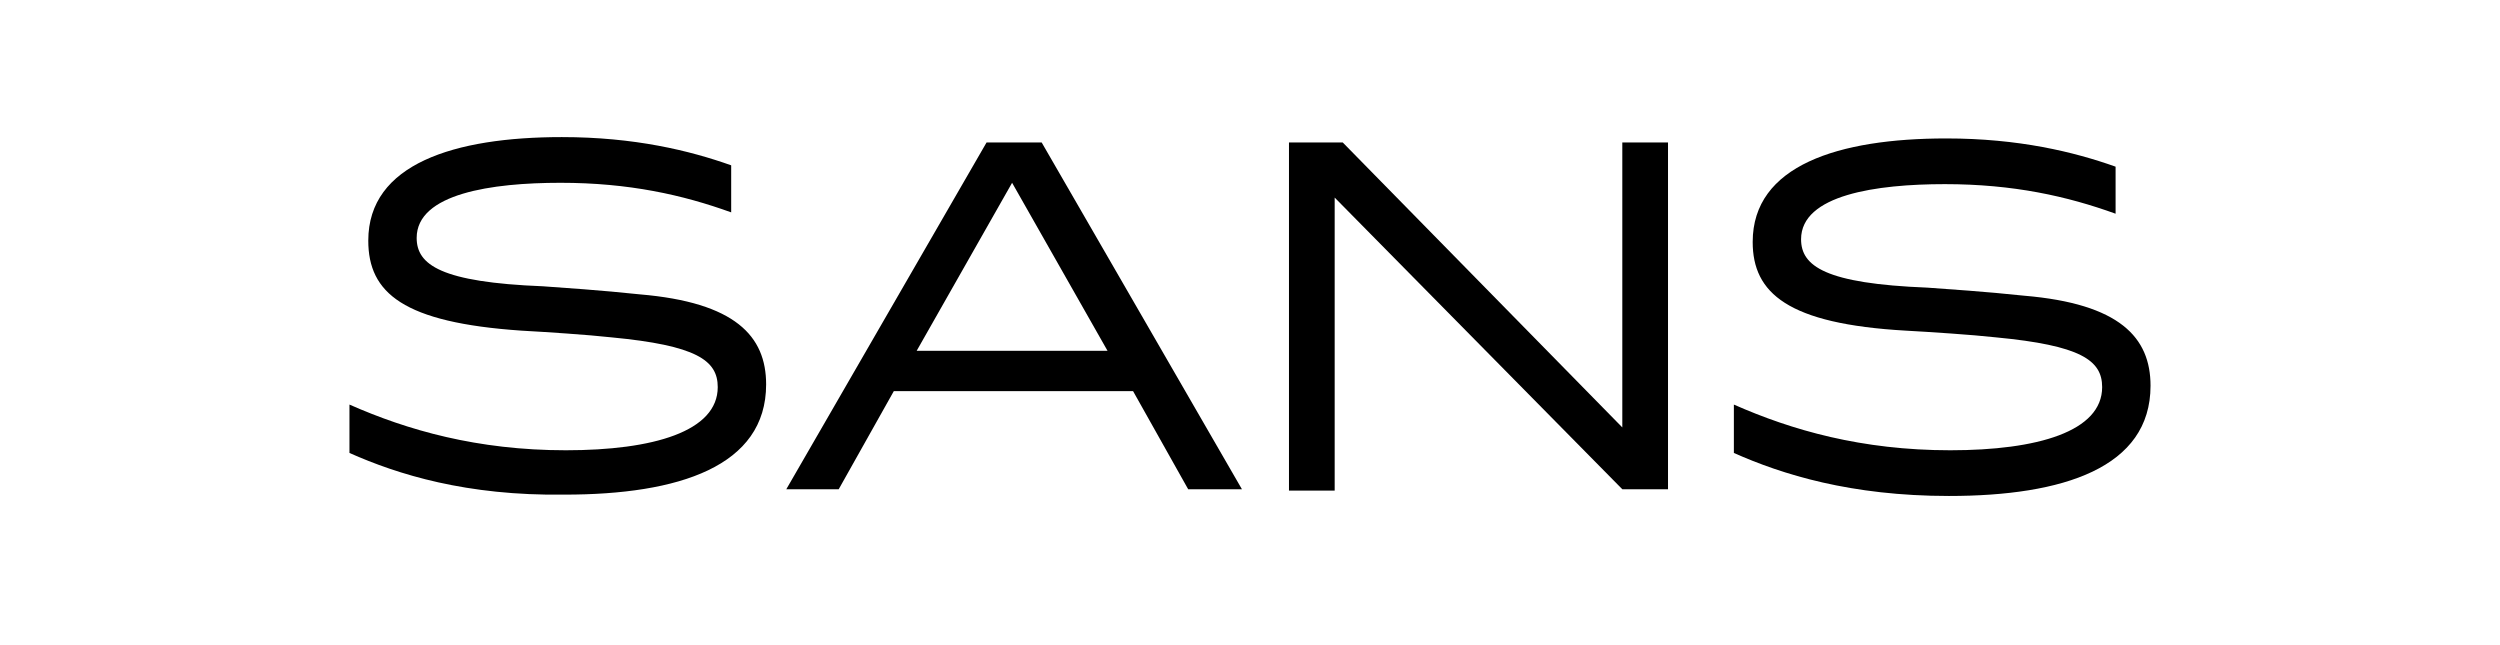 <?xml version="1.0" encoding="utf-8"?>
<!-- Generator: Adobe Illustrator 28.1.0, SVG Export Plug-In . SVG Version: 6.00 Build 0)  -->
<svg version="1.1" id="Layer_1" xmlns="http://www.w3.org/2000/svg" xmlns:xlink="http://www.w3.org/1999/xlink" x="0px" y="0px"
	 viewBox="0 0 186 48" style="enable-background:new 0 0 186 48;" xml:space="preserve">
<style type="text/css">
	.st0{fill:#FFD2C8;}
	.st1{fill:#BF102D;}
	.st2{fill:#FFEEC3;}
	.st3{fill:#E8D70A;}
	.st4{fill:#D1B709;}
	.st5{fill:#F05548;}
	.st6{fill:#FBBD48;}
	.st7{fill:#0AB2E4;}
	.st8{fill:#2CC67C;}
	.st9{fill:#F77015;}
	.st10{fill:#D242B5;}
	.st11{fill:#FFFFFF;}
</style>
<g>
	<g>
		<path d="M26,33.7v-3.6c4.3,1.9,9.5,3.4,16.1,3.4c6.5,0,11.3-1.4,11.3-4.7c0-2-1.6-3.1-7.9-3.7c-1.8-0.2-4.9-0.4-6.7-0.5
			C30,24,27.4,21.8,27.4,17.9c0-5.7,6.4-7.7,14.4-7.7c5.4,0,9.5,1,12.6,2.1v3.5c-3.6-1.3-7.6-2.2-12.7-2.2c-5.1,0-10.7,0.8-10.7,4.1
			c0,2,1.8,3.3,9.4,3.6c1.4,0.1,4.4,0.3,7.2,0.6c7.1,0.6,9.4,3.1,9.4,6.7c0,6.1-6.5,8.2-15,8.2C34.7,36.9,29.6,35.3,26,33.7z"/>
		<path d="M73.4,10.6h4.1l14.9,25.8h-4l-4.1-7.3H66.5l-4.1,7.3h-3.9L73.4,10.6z M82.4,26.1l-7.1-12.5l-7.1,12.5H82.4z"/>
		<path d="M95.9,10.6h4l20.8,21.2V10.6h3.4v25.8h-3.4L99.3,14.7v21.8h-3.4V10.6z"/>
		<path d="M129,33.7v-3.6c4.3,1.9,9.5,3.4,16.1,3.4c6.5,0,11.3-1.4,11.3-4.7c0-2-1.6-3.1-7.9-3.7c-1.8-0.2-4.9-0.4-6.7-0.5
			c-8.8-0.5-11.4-2.8-11.4-6.6c0-5.7,6.4-7.7,14.4-7.7c5.4,0,9.5,1,12.6,2.1v3.5c-3.6-1.3-7.6-2.2-12.7-2.2
			c-5.1,0-10.7,0.8-10.7,4.1c0,2,1.8,3.3,9.4,3.6c1.4,0.1,4.4,0.3,7.2,0.6c7.1,0.6,9.4,3.1,9.4,6.7c0,6.1-6.5,8.2-15,8.2
			C137.7,36.9,132.6,35.3,129,33.7z"/>
	</g>
</g>
</svg>
